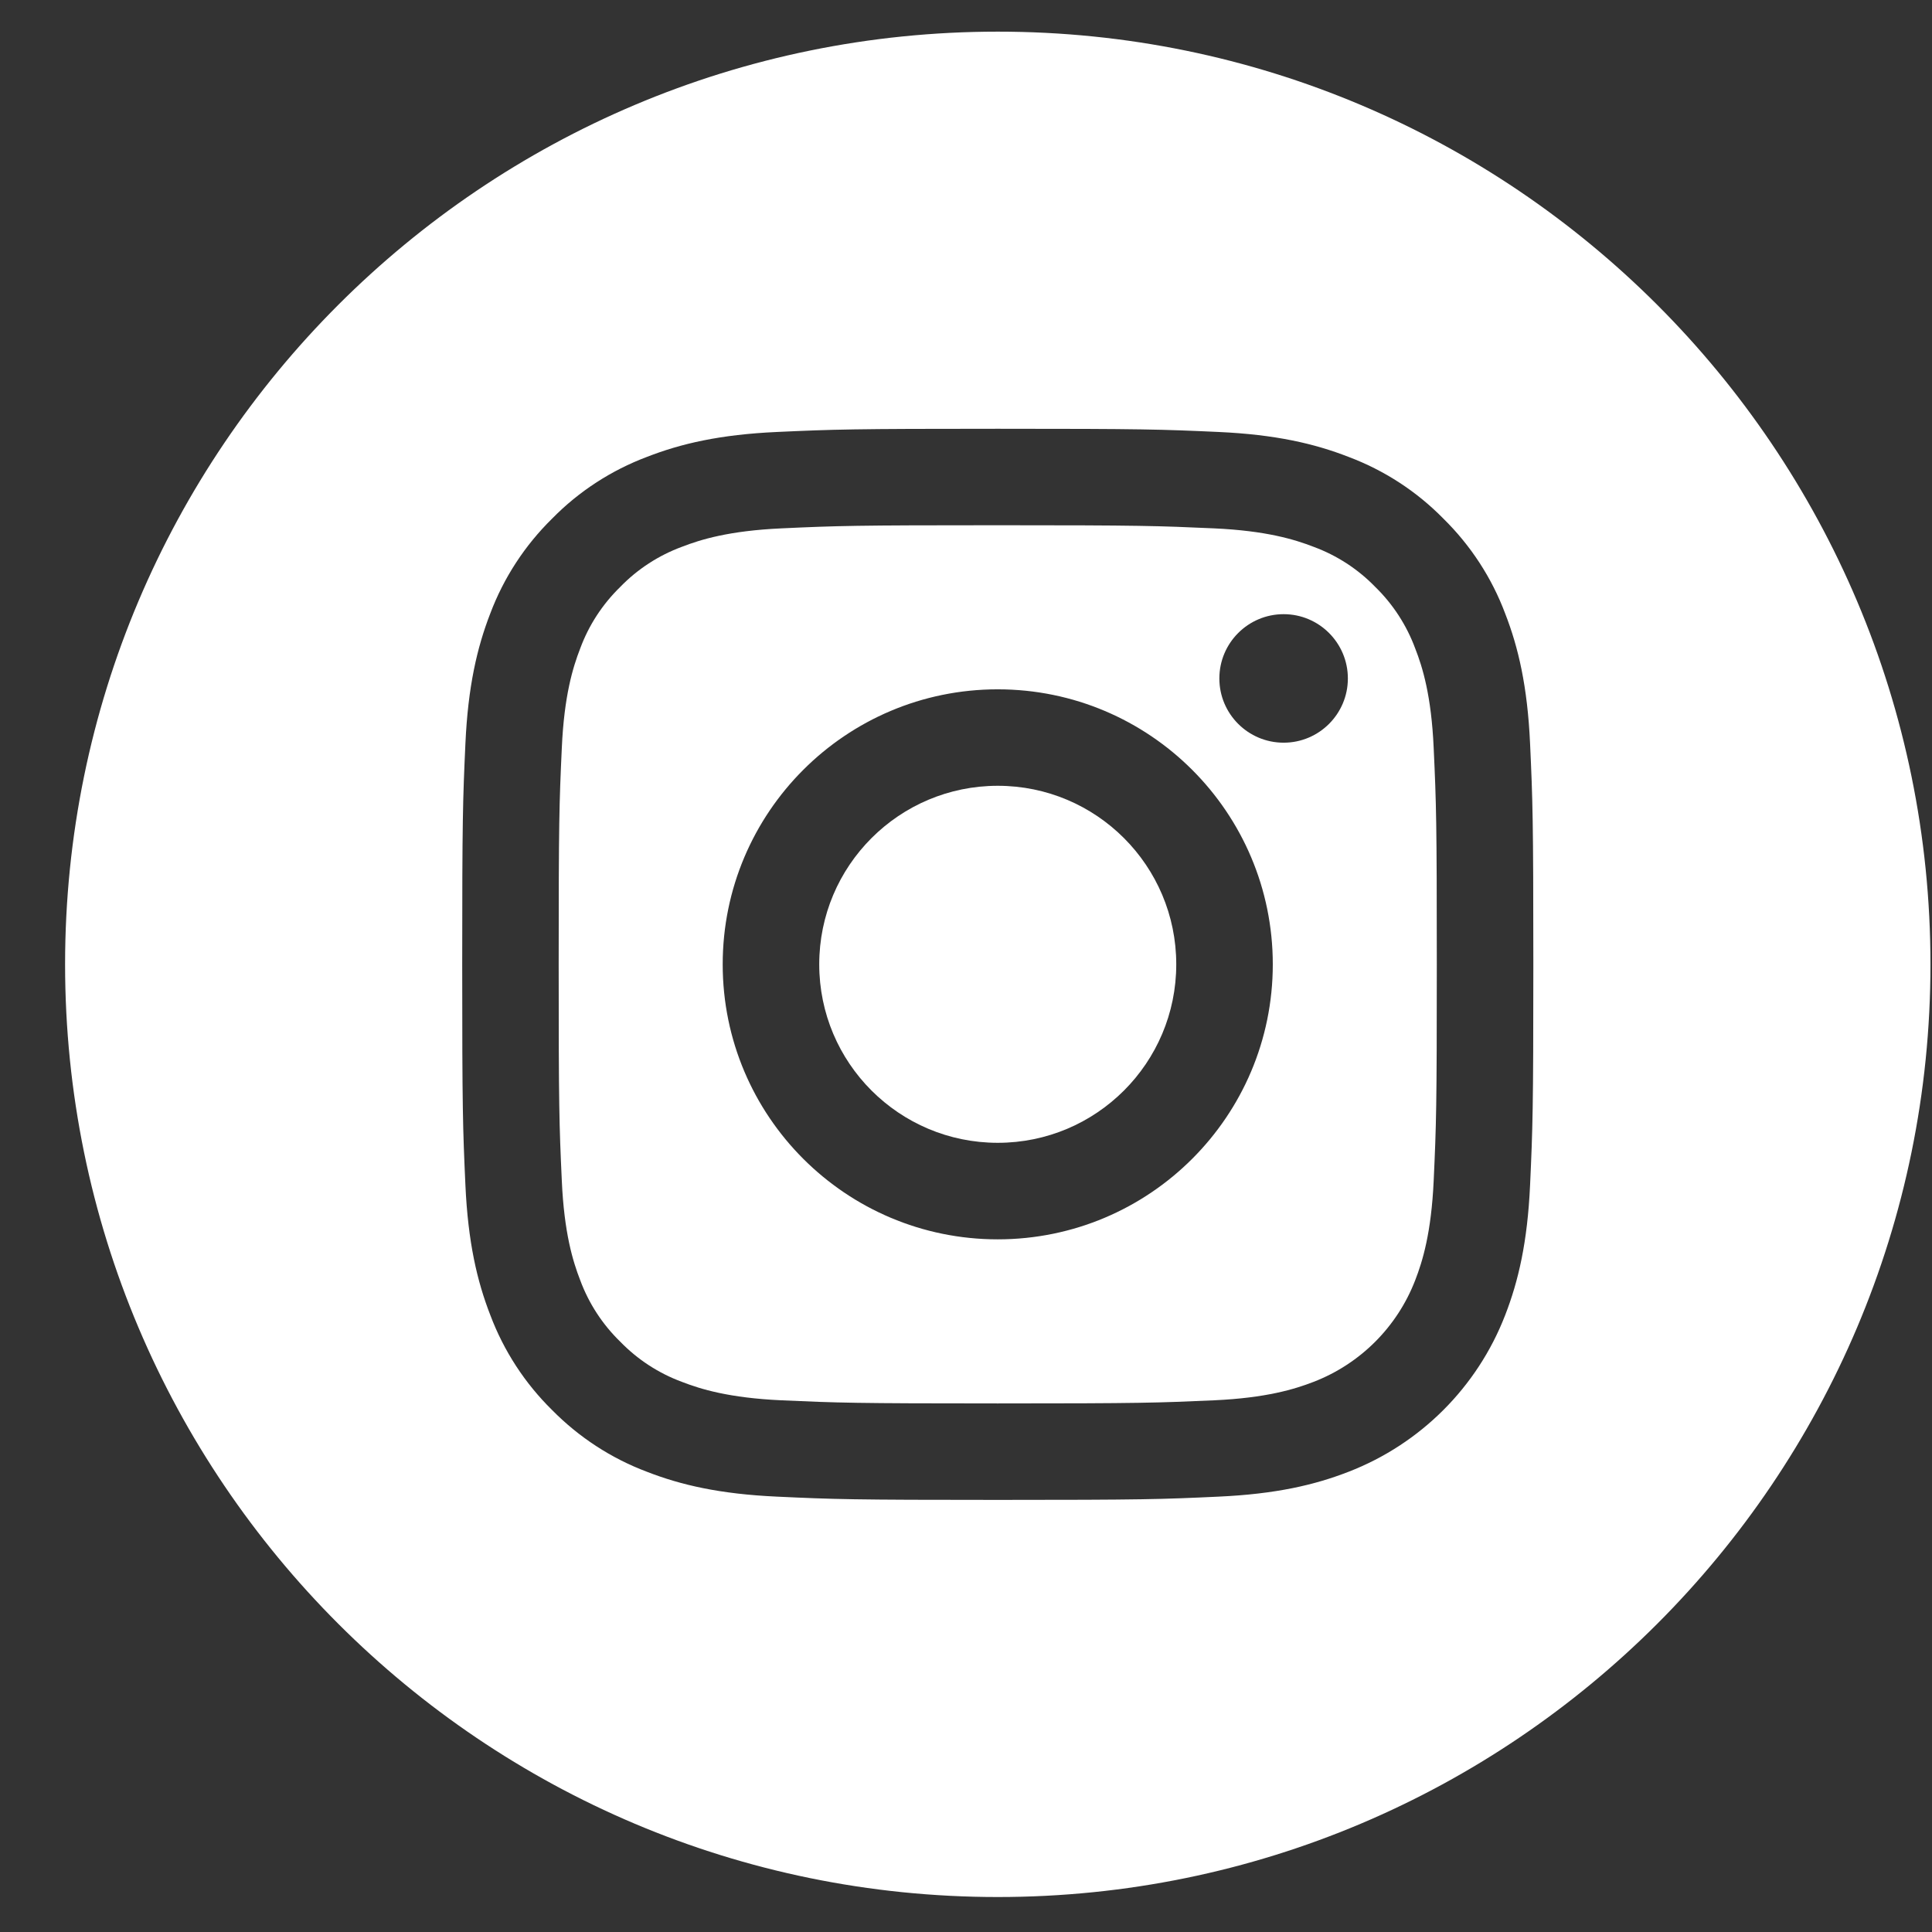 <svg width="29" height="29" viewBox="0 0 29 29" fill="none" xmlns="http://www.w3.org/2000/svg">
<rect x="0" y="0" width="29" height="29" fill="#333333" stroke="none"/>
<g clip-path="url(#clip0)">
<path d="M17.656 14.475C17.656 15.955 16.456 17.154 14.977 17.154C13.497 17.154 12.297 15.955 12.297 14.475C12.297 12.995 13.497 11.795 14.977 11.795C16.456 11.795 17.656 12.995 17.656 14.475Z" fill="white"/>
<path d="M21.243 9.734C21.114 9.385 20.909 9.069 20.642 8.809C20.383 8.542 20.067 8.337 19.718 8.208C19.434 8.098 19.009 7.967 18.225 7.931C17.377 7.893 17.123 7.884 14.976 7.884C12.83 7.884 12.575 7.892 11.728 7.931C10.944 7.967 10.518 8.098 10.235 8.208C9.886 8.337 9.57 8.542 9.311 8.809C9.044 9.069 8.838 9.384 8.709 9.734C8.599 10.017 8.468 10.443 8.433 11.226C8.394 12.074 8.386 12.328 8.386 14.475C8.386 16.622 8.394 16.876 8.433 17.724C8.468 18.507 8.599 18.933 8.709 19.216C8.838 19.565 9.044 19.881 9.311 20.14C9.57 20.407 9.886 20.613 10.235 20.742C10.518 20.852 10.944 20.983 11.728 21.019C12.575 21.057 12.829 21.066 14.976 21.066C17.123 21.066 17.377 21.057 18.225 21.019C19.009 20.983 19.434 20.852 19.718 20.742C20.419 20.471 20.973 19.917 21.243 19.216C21.353 18.933 21.484 18.507 21.52 17.724C21.559 16.876 21.567 16.622 21.567 14.475C21.567 12.328 21.559 12.074 21.52 11.226C21.485 10.443 21.354 10.017 21.243 9.734ZM14.976 18.603C12.696 18.603 10.848 16.755 10.848 14.475C10.848 12.195 12.696 10.347 14.976 10.347C17.256 10.347 19.105 12.195 19.105 14.475C19.105 16.755 17.256 18.603 14.976 18.603ZM19.268 11.148C18.735 11.148 18.303 10.716 18.303 10.184C18.303 9.651 18.735 9.219 19.268 9.219C19.8 9.219 20.232 9.651 20.232 10.184C20.232 10.716 19.8 11.148 19.268 11.148Z" fill="white"/>
<path d="M14.977 0.475C7.246 0.475 0.977 6.744 0.977 14.475C0.977 22.206 7.246 28.475 14.977 28.475C22.707 28.475 28.977 22.206 28.977 14.475C28.977 6.744 22.707 0.475 14.977 0.475ZM22.967 17.789C22.928 18.645 22.792 19.229 22.593 19.741C22.176 20.82 21.322 21.674 20.242 22.092C19.731 22.291 19.147 22.426 18.291 22.465C17.434 22.505 17.16 22.514 14.977 22.514C12.793 22.514 12.52 22.505 11.662 22.465C10.807 22.426 10.222 22.291 9.711 22.092C9.174 21.89 8.689 21.573 8.287 21.165C7.878 20.763 7.562 20.277 7.36 19.741C7.161 19.23 7.025 18.645 6.986 17.789C6.947 16.932 6.938 16.658 6.938 14.475C6.938 12.292 6.947 12.018 6.986 11.161C7.025 10.305 7.161 9.72 7.359 9.209C7.561 8.673 7.878 8.187 8.287 7.785C8.688 7.376 9.174 7.06 9.711 6.858C10.222 6.659 10.806 6.523 11.662 6.484C12.52 6.445 12.793 6.436 14.977 6.436C17.16 6.436 17.434 6.445 18.291 6.484C19.147 6.523 19.731 6.659 20.242 6.858C20.779 7.06 21.265 7.376 21.666 7.785C22.075 8.187 22.392 8.673 22.593 9.209C22.792 9.72 22.928 10.305 22.967 11.161C23.006 12.018 23.016 12.292 23.016 14.475C23.016 16.658 23.006 16.932 22.967 17.789Z" fill="white"/>
</g>
<defs>
<clipPath id="clip0">
<rect width="28" height="28" fill="white" transform="translate(0.977 0.475)"/>
</clipPath>
</defs>
</svg>
